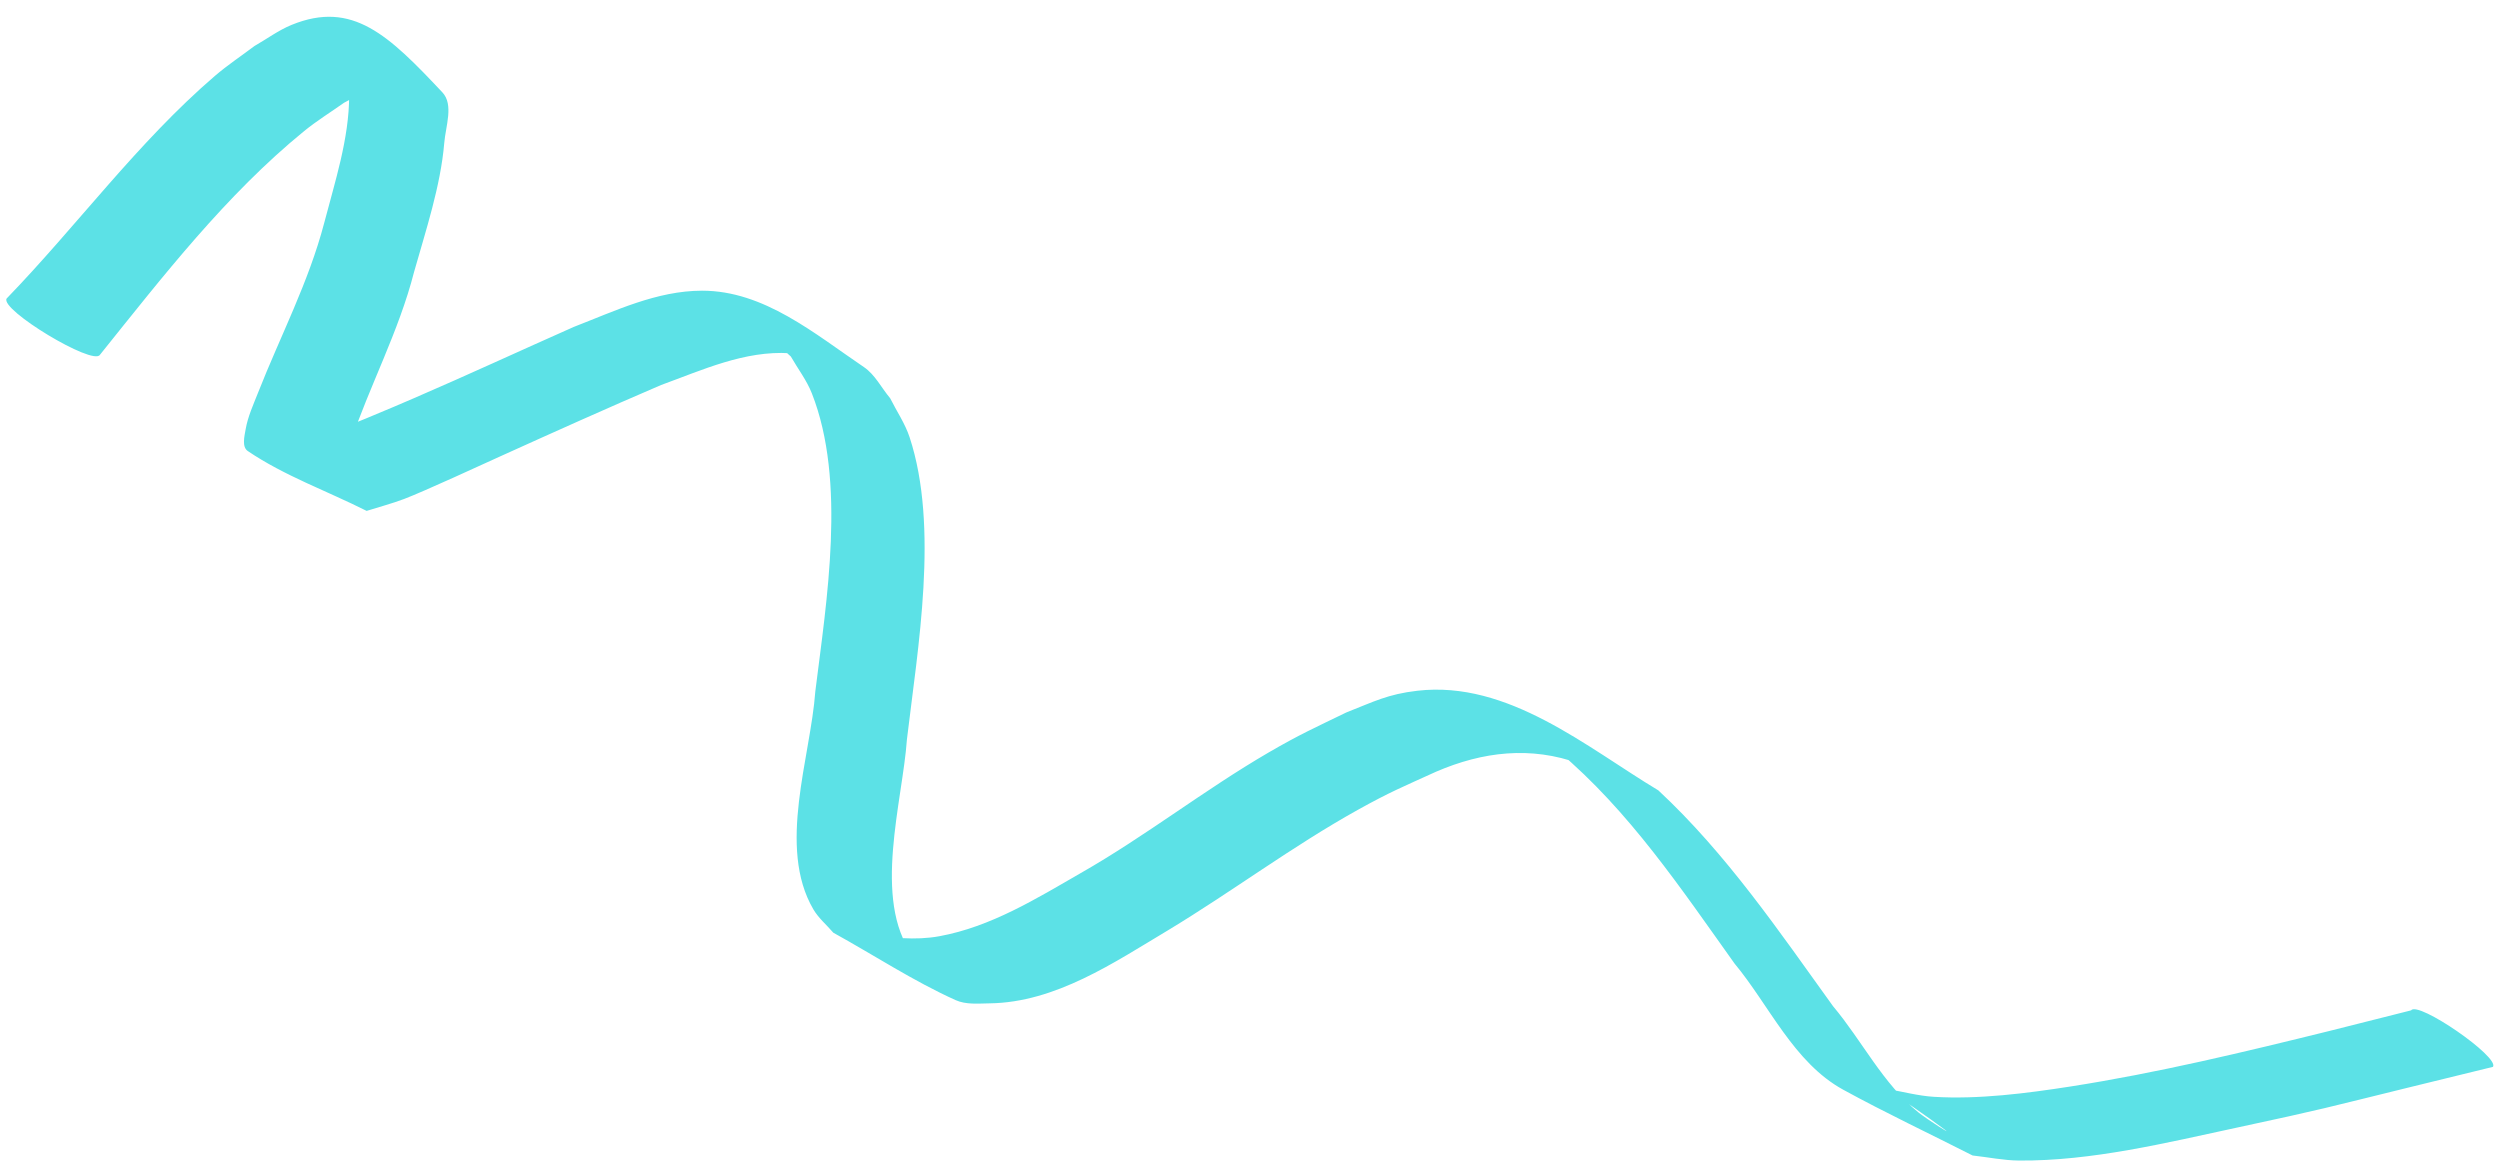 <?xml version="1.0" encoding="UTF-8" standalone="no"?><svg xmlns="http://www.w3.org/2000/svg" xmlns:xlink="http://www.w3.org/1999/xlink" fill="#000000" height="352.7" preserveAspectRatio="xMidYMid meet" version="1" viewBox="-1.9 -5.1 759.5 352.7" width="759.5" zoomAndPan="magnify"><g id="change1_1"><path d="m -317.624,654.73 c 19.101,-23.783 38.268,-48.587 62.069,-67.997 3.835,-3.128 8.071,-5.729 12.107,-8.594 3.786,-1.94 7.321,-4.481 11.359,-5.821 3.249,-1.079 12.808,0.865 10.183,-1.333 -6.13,-5.134 -14.549,-10.758 -22.305,-8.82 -4.53,1.132 2.32,9.145 2.314,13.814 -0.017,13.116 -4.353,26.254 -7.595,38.718 -4.701,17.946 -13.351,34.402 -20.098,51.562 -1.416,3.602 -3.072,7.181 -3.741,10.993 -0.388,2.21 -1.221,5.444 0.637,6.702 11.157,7.557 24.07,12.122 36.105,18.183 3.795,-1.208 7.661,-2.21 11.385,-3.623 6.031,-2.288 24.236,-10.697 29.42,-13.043 16.168,-7.315 32.338,-14.586 48.649,-21.578 12.492,-4.542 25.424,-10.533 39.122,-9.655 3.622,0.232 13.295,4.765 10.644,2.287 -5.187,-4.848 -11.79,-9.07 -18.836,-9.943 -4.013,-0.497 5.662,5.775 8.493,8.662 2.126,3.729 4.807,7.192 6.378,11.187 10.53,26.769 4.496,62.81 1.051,90.543 -1.436,19.984 -11.637,47.326 -0.602,66.199 1.574,2.692 4.05,4.741 6.075,7.112 12.378,6.825 24.252,14.659 37.134,20.476 3.169,1.431 6.908,1.031 10.384,0.983 20.004,-0.277 37.778,-12.407 54.292,-22.278 19.419,-11.74 37.639,-25.428 57.483,-36.477 9.855,-5.487 13.798,-7.052 23.828,-11.619 14.177,-6.113 28.806,-7.842 43.546,-2.452 3.8,1.389 14.431,7.298 10.942,5.25 -5.62,-3.299 -11.566,-6.007 -17.348,-9.011 21.52,18.131 37.302,41.757 53.519,64.482 10.517,12.64 17.973,30.105 33.031,38.35 12.887,7.057 26.195,13.317 39.293,19.976 4.705,0.513 9.383,1.504 14.116,1.539 22.181,0.165 44.663,-5.382 66.165,-10 27.125,-5.826 26.137,-5.79 52.916,-12.37 8.298,-2.031 16.596,-4.061 24.894,-6.092 2.063,-2.991 -22.815,-20.156 -24.878,-17.165 v 0 c -8.229,2.076 -16.458,4.152 -24.687,6.228 -26.108,6.446 -52.257,12.763 -78.856,16.912 -13.236,2.064 -27.93,3.956 -41.451,3.124 -4.766,-0.293 -9.418,-1.575 -14.128,-2.362 5.837,4.126 11.795,8.084 17.51,12.377 2.536,1.905 -5.488,-3.223 -7.963,-5.206 -10.857,-8.698 -17.206,-21.853 -26.025,-32.334 -16.434,-22.805 -32.4,-46.34 -53.089,-65.579 -21.667,-13.005 -45.615,-33.465 -73.216,-30.257 -9.019,1.048 -13.186,3.304 -21.527,6.575 -9.611,4.666 -14.187,6.68 -23.619,12.166 -19.567,11.381 -37.44,25.443 -57.118,36.656 -13.526,7.792 -27.282,16.309 -42.93,19.176 -3.677,0.674 -7.467,0.796 -11.2,0.584 -3.362,-0.191 -12.155,-4.321 -9.942,-1.784 5.154,5.908 13.104,8.612 19.656,12.918 -2.226,-2.018 -4.897,-3.634 -6.677,-6.054 -12.256,-16.659 -2.992,-46.821 -1.699,-65.438 3.316,-27.919 9.784,-64.555 0.818,-91.807 -1.381,-4.199 -3.944,-7.912 -5.916,-11.868 -2.661,-3.155 -4.564,-7.152 -7.982,-9.464 -14.957,-10.115 -30.326,-23.212 -49.165,-23.199 -13.745,0.009 -26.463,6.171 -38.955,11.002 -16.2,7.178 -32.28,14.631 -48.55,21.649 -5.646,2.435 -23.373,10.063 -30.017,12.005 -3.694,1.08 -7.559,1.451 -11.338,2.177 7.116,5.507 13.542,12.045 21.348,16.521 1.75,1.003 -2.36,-3.582 -2.297,-5.598 0.118,-3.821 1.597,-7.494 2.815,-11.117 5.927,-17.63 14.888,-34.233 19.515,-52.345 3.525,-12.476 8.076,-26.117 9.169,-39.199 0.426,-5.104 2.931,-11.622 -0.577,-15.355 -16.305,-17.353 -27.3,-28.051 -45.791,-20.498 -4,1.634 -7.512,4.272 -11.268,6.407 -4.013,3.033 -8.224,5.821 -12.04,9.099 -23.452,20.14 -41.873,45.512 -63.283,67.638 -2.055,3.407 26.288,20.505 28.343,17.098 z" fill="#5ce1e6" transform="translate(346.074 -552.028)"/></g></svg>